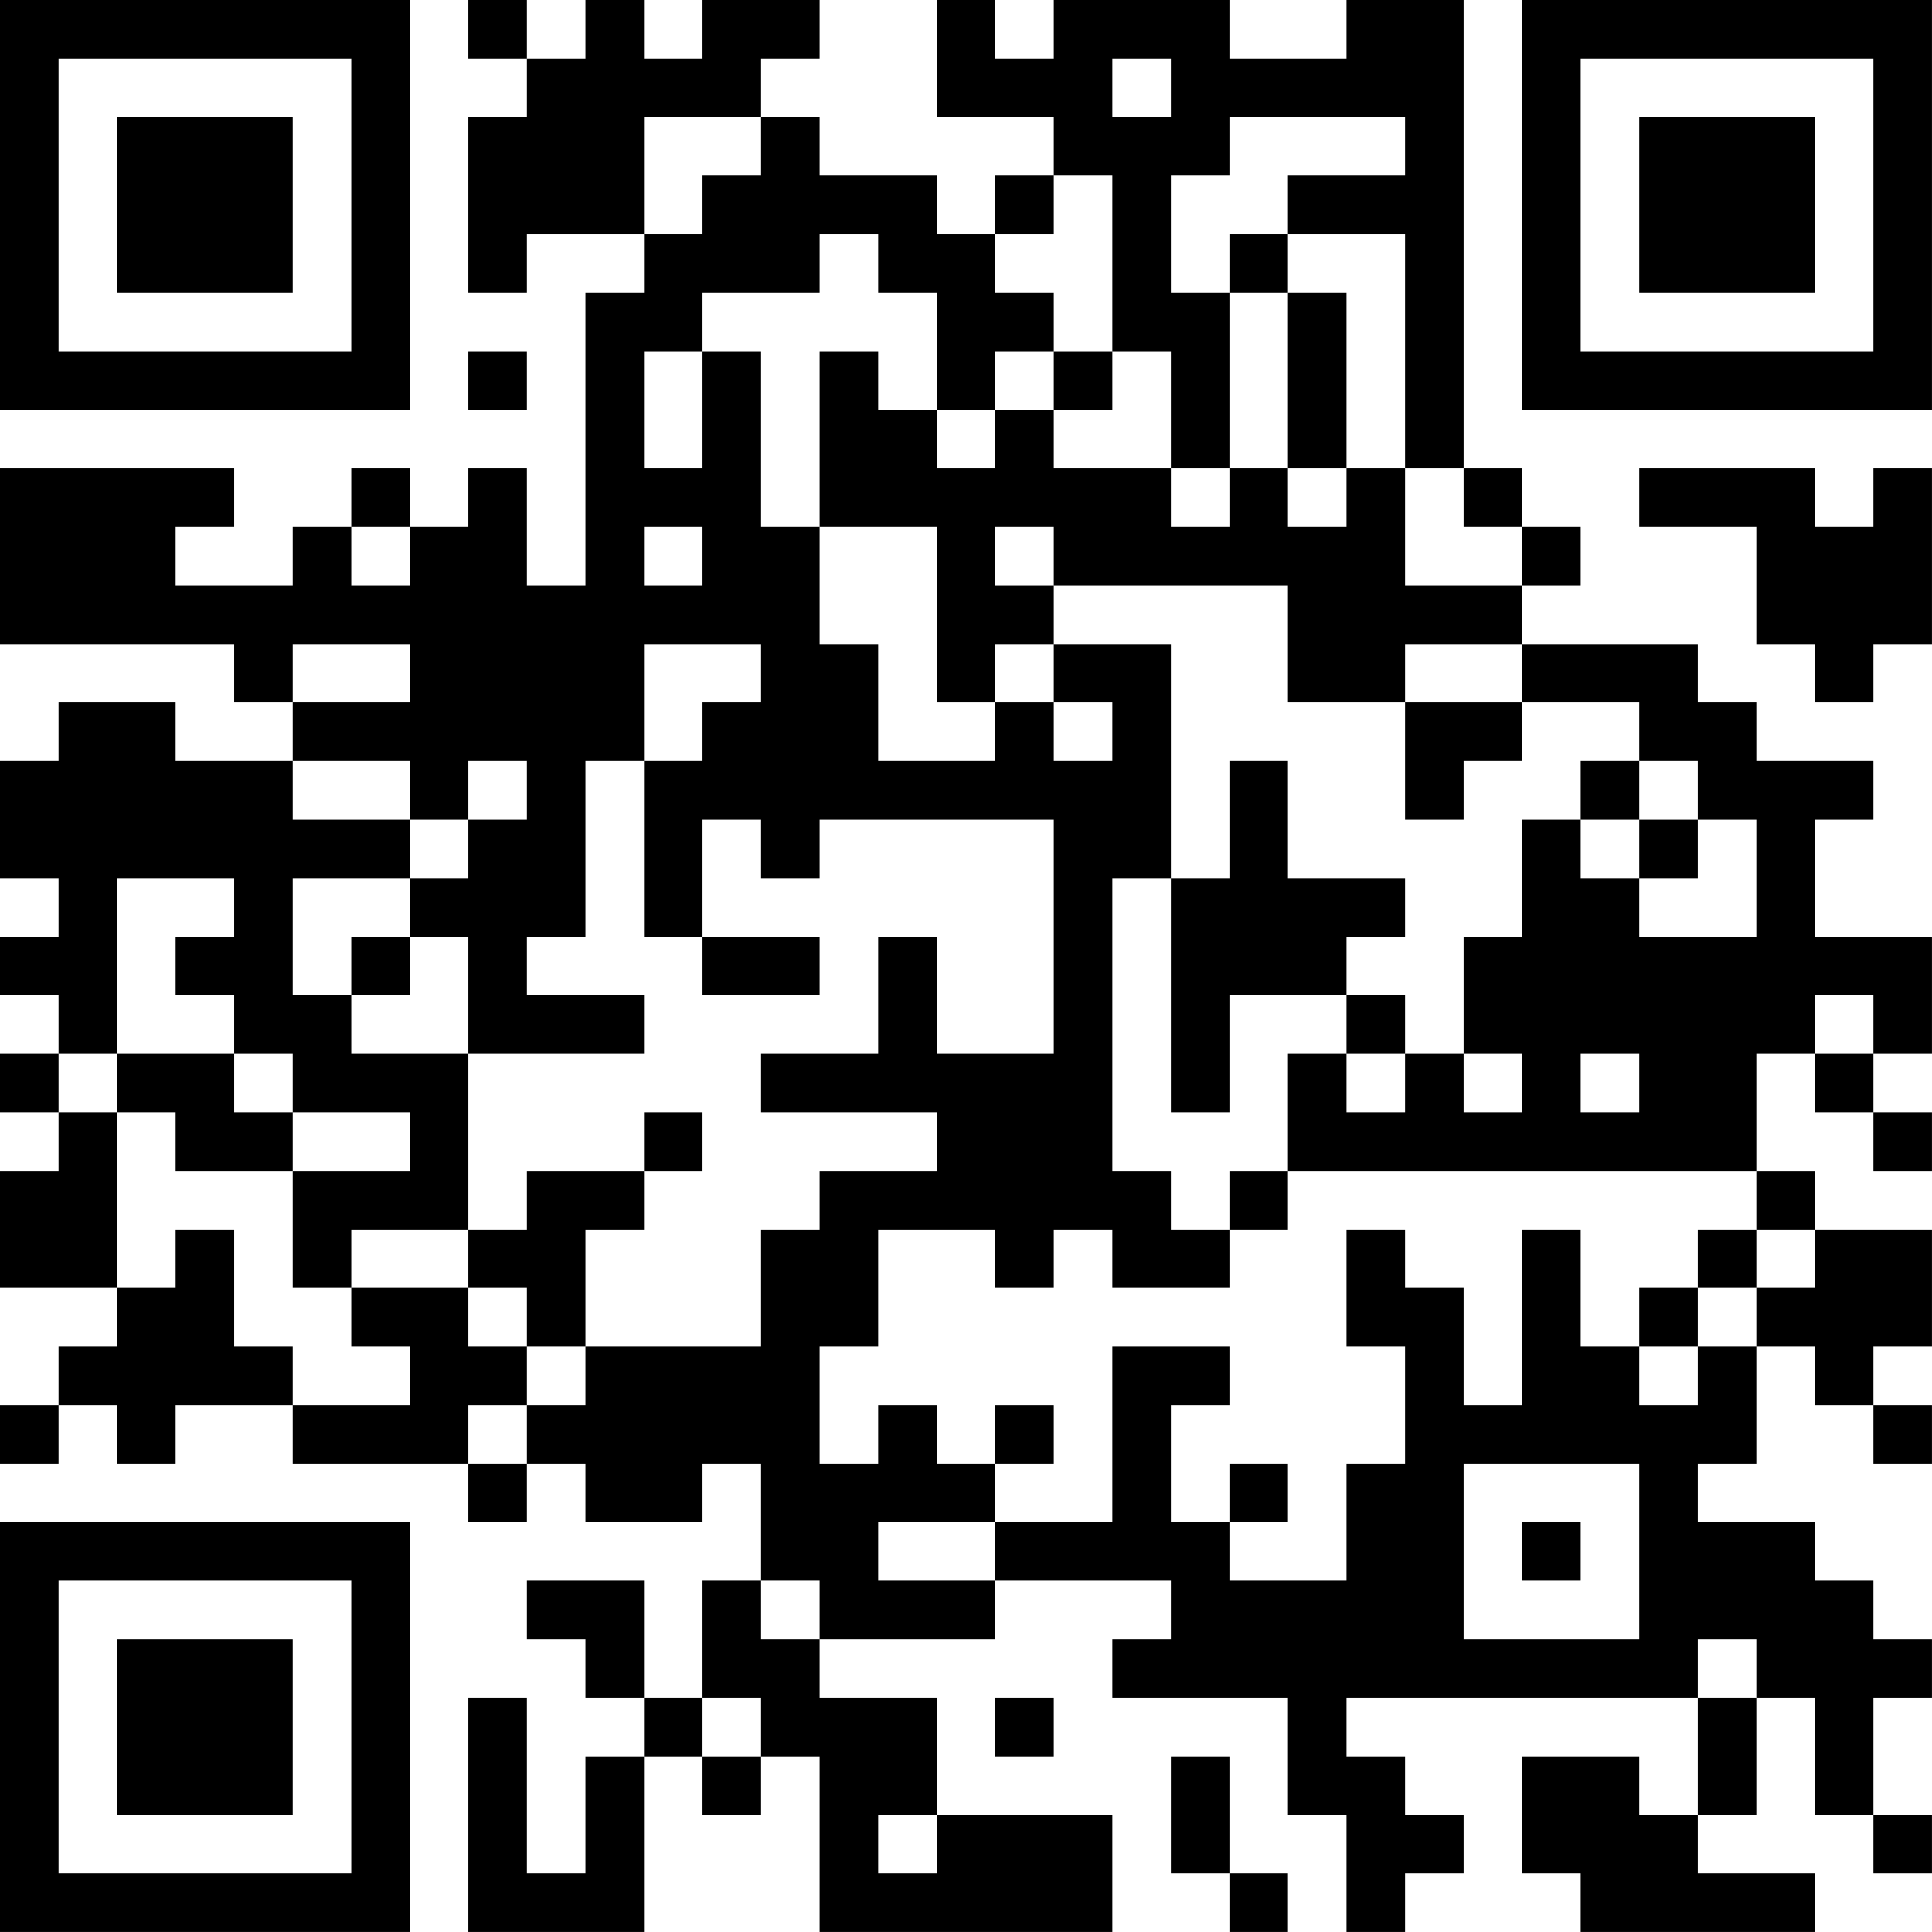 <?xml version="1.0" encoding="UTF-8"?>
<svg xmlns="http://www.w3.org/2000/svg" version="1.1" width="400" height="400" viewBox="0 0 400 400"><rect x="0" y="0" width="400" height="400" fill="#ffffff"/><g transform="scale(12.121)"><g transform="translate(0,0)"><path fill-rule="evenodd" d="M8 0L8 1L9 1L9 2L8 2L8 5L9 5L9 4L11 4L11 5L10 5L10 10L9 10L9 8L8 8L8 9L7 9L7 8L6 8L6 9L5 9L5 10L3 10L3 9L4 9L4 8L0 8L0 11L4 11L4 12L5 12L5 13L3 13L3 12L1 12L1 13L0 13L0 15L1 15L1 16L0 16L0 17L1 17L1 18L0 18L0 19L1 19L1 20L0 20L0 22L2 22L2 23L1 23L1 24L0 24L0 25L1 25L1 24L2 24L2 25L3 25L3 24L5 24L5 25L8 25L8 26L9 26L9 25L10 25L10 26L12 26L12 25L13 25L13 27L12 27L12 29L11 29L11 27L9 27L9 28L10 28L10 29L11 29L11 30L10 30L10 32L9 32L9 29L8 29L8 33L11 33L11 30L12 30L12 31L13 31L13 30L14 30L14 33L19 33L19 31L16 31L16 29L14 29L14 28L17 28L17 27L20 27L20 28L19 28L19 29L22 29L22 31L23 31L23 33L24 33L24 32L25 32L25 31L24 31L24 30L23 30L23 29L29 29L29 31L28 31L28 30L26 30L26 32L27 32L27 33L31 33L31 32L29 32L29 31L30 31L30 29L31 29L31 31L32 31L32 32L33 32L33 31L32 31L32 29L33 29L33 28L32 28L32 27L31 27L31 26L29 26L29 25L30 25L30 23L31 23L31 24L32 24L32 25L33 25L33 24L32 24L32 23L33 23L33 21L31 21L31 20L30 20L30 18L31 18L31 19L32 19L32 20L33 20L33 19L32 19L32 18L33 18L33 16L31 16L31 14L32 14L32 13L30 13L30 12L29 12L29 11L26 11L26 10L27 10L27 9L26 9L26 8L25 8L25 0L23 0L23 1L21 1L21 0L18 0L18 1L17 1L17 0L16 0L16 2L18 2L18 3L17 3L17 4L16 4L16 3L14 3L14 2L13 2L13 1L14 1L14 0L12 0L12 1L11 1L11 0L10 0L10 1L9 1L9 0ZM19 1L19 2L20 2L20 1ZM11 2L11 4L12 4L12 3L13 3L13 2ZM21 2L21 3L20 3L20 5L21 5L21 8L20 8L20 6L19 6L19 3L18 3L18 4L17 4L17 5L18 5L18 6L17 6L17 7L16 7L16 5L15 5L15 4L14 4L14 5L12 5L12 6L11 6L11 8L12 8L12 6L13 6L13 9L14 9L14 11L15 11L15 13L17 13L17 12L18 12L18 13L19 13L19 12L18 12L18 11L20 11L20 15L19 15L19 20L20 20L20 21L21 21L21 22L19 22L19 21L18 21L18 22L17 22L17 21L15 21L15 23L14 23L14 25L15 25L15 24L16 24L16 25L17 25L17 26L15 26L15 27L17 27L17 26L19 26L19 23L21 23L21 24L20 24L20 26L21 26L21 27L23 27L23 25L24 25L24 23L23 23L23 21L24 21L24 22L25 22L25 24L26 24L26 21L27 21L27 23L28 23L28 24L29 24L29 23L30 23L30 22L31 22L31 21L30 21L30 20L22 20L22 18L23 18L23 19L24 19L24 18L25 18L25 19L26 19L26 18L25 18L25 16L26 16L26 14L27 14L27 15L28 15L28 16L30 16L30 14L29 14L29 13L28 13L28 12L26 12L26 11L24 11L24 12L22 12L22 10L18 10L18 9L17 9L17 10L18 10L18 11L17 11L17 12L16 12L16 9L14 9L14 6L15 6L15 7L16 7L16 8L17 8L17 7L18 7L18 8L20 8L20 9L21 9L21 8L22 8L22 9L23 9L23 8L24 8L24 10L26 10L26 9L25 9L25 8L24 8L24 4L22 4L22 3L24 3L24 2ZM21 4L21 5L22 5L22 8L23 8L23 5L22 5L22 4ZM8 6L8 7L9 7L9 6ZM18 6L18 7L19 7L19 6ZM28 8L28 9L30 9L30 11L31 11L31 12L32 12L32 11L33 11L33 8L32 8L32 9L31 9L31 8ZM6 9L6 10L7 10L7 9ZM11 9L11 10L12 10L12 9ZM5 11L5 12L7 12L7 11ZM11 11L11 13L10 13L10 16L9 16L9 17L11 17L11 18L8 18L8 16L7 16L7 15L8 15L8 14L9 14L9 13L8 13L8 14L7 14L7 13L5 13L5 14L7 14L7 15L5 15L5 17L6 17L6 18L8 18L8 21L6 21L6 22L5 22L5 20L7 20L7 19L5 19L5 18L4 18L4 17L3 17L3 16L4 16L4 15L2 15L2 18L1 18L1 19L2 19L2 22L3 22L3 21L4 21L4 23L5 23L5 24L7 24L7 23L6 23L6 22L8 22L8 23L9 23L9 24L8 24L8 25L9 25L9 24L10 24L10 23L13 23L13 21L14 21L14 20L16 20L16 19L13 19L13 18L15 18L15 16L16 16L16 18L18 18L18 14L14 14L14 15L13 15L13 14L12 14L12 16L11 16L11 13L12 13L12 12L13 12L13 11ZM24 12L24 14L25 14L25 13L26 13L26 12ZM21 13L21 15L20 15L20 19L21 19L21 17L23 17L23 18L24 18L24 17L23 17L23 16L24 16L24 15L22 15L22 13ZM27 13L27 14L28 14L28 15L29 15L29 14L28 14L28 13ZM6 16L6 17L7 17L7 16ZM12 16L12 17L14 17L14 16ZM31 17L31 18L32 18L32 17ZM2 18L2 19L3 19L3 20L5 20L5 19L4 19L4 18ZM27 18L27 19L28 19L28 18ZM11 19L11 20L9 20L9 21L8 21L8 22L9 22L9 23L10 23L10 21L11 21L11 20L12 20L12 19ZM21 20L21 21L22 21L22 20ZM29 21L29 22L28 22L28 23L29 23L29 22L30 22L30 21ZM17 24L17 25L18 25L18 24ZM21 25L21 26L22 26L22 25ZM25 25L25 28L28 28L28 25ZM26 26L26 27L27 27L27 26ZM13 27L13 28L14 28L14 27ZM29 28L29 29L30 29L30 28ZM12 29L12 30L13 30L13 29ZM17 29L17 30L18 30L18 29ZM20 30L20 32L21 32L21 33L22 33L22 32L21 32L21 30ZM15 31L15 32L16 32L16 31ZM0 0L0 7L7 7L7 0ZM1 1L1 6L6 6L6 1ZM2 2L2 5L5 5L5 2ZM26 0L26 7L33 7L33 0ZM27 1L27 6L32 6L32 1ZM28 2L28 5L31 5L31 2ZM0 26L0 33L7 33L7 26ZM1 27L1 32L6 32L6 27ZM2 28L2 31L5 31L5 28Z" fill="#000000"/></g></g></svg>
